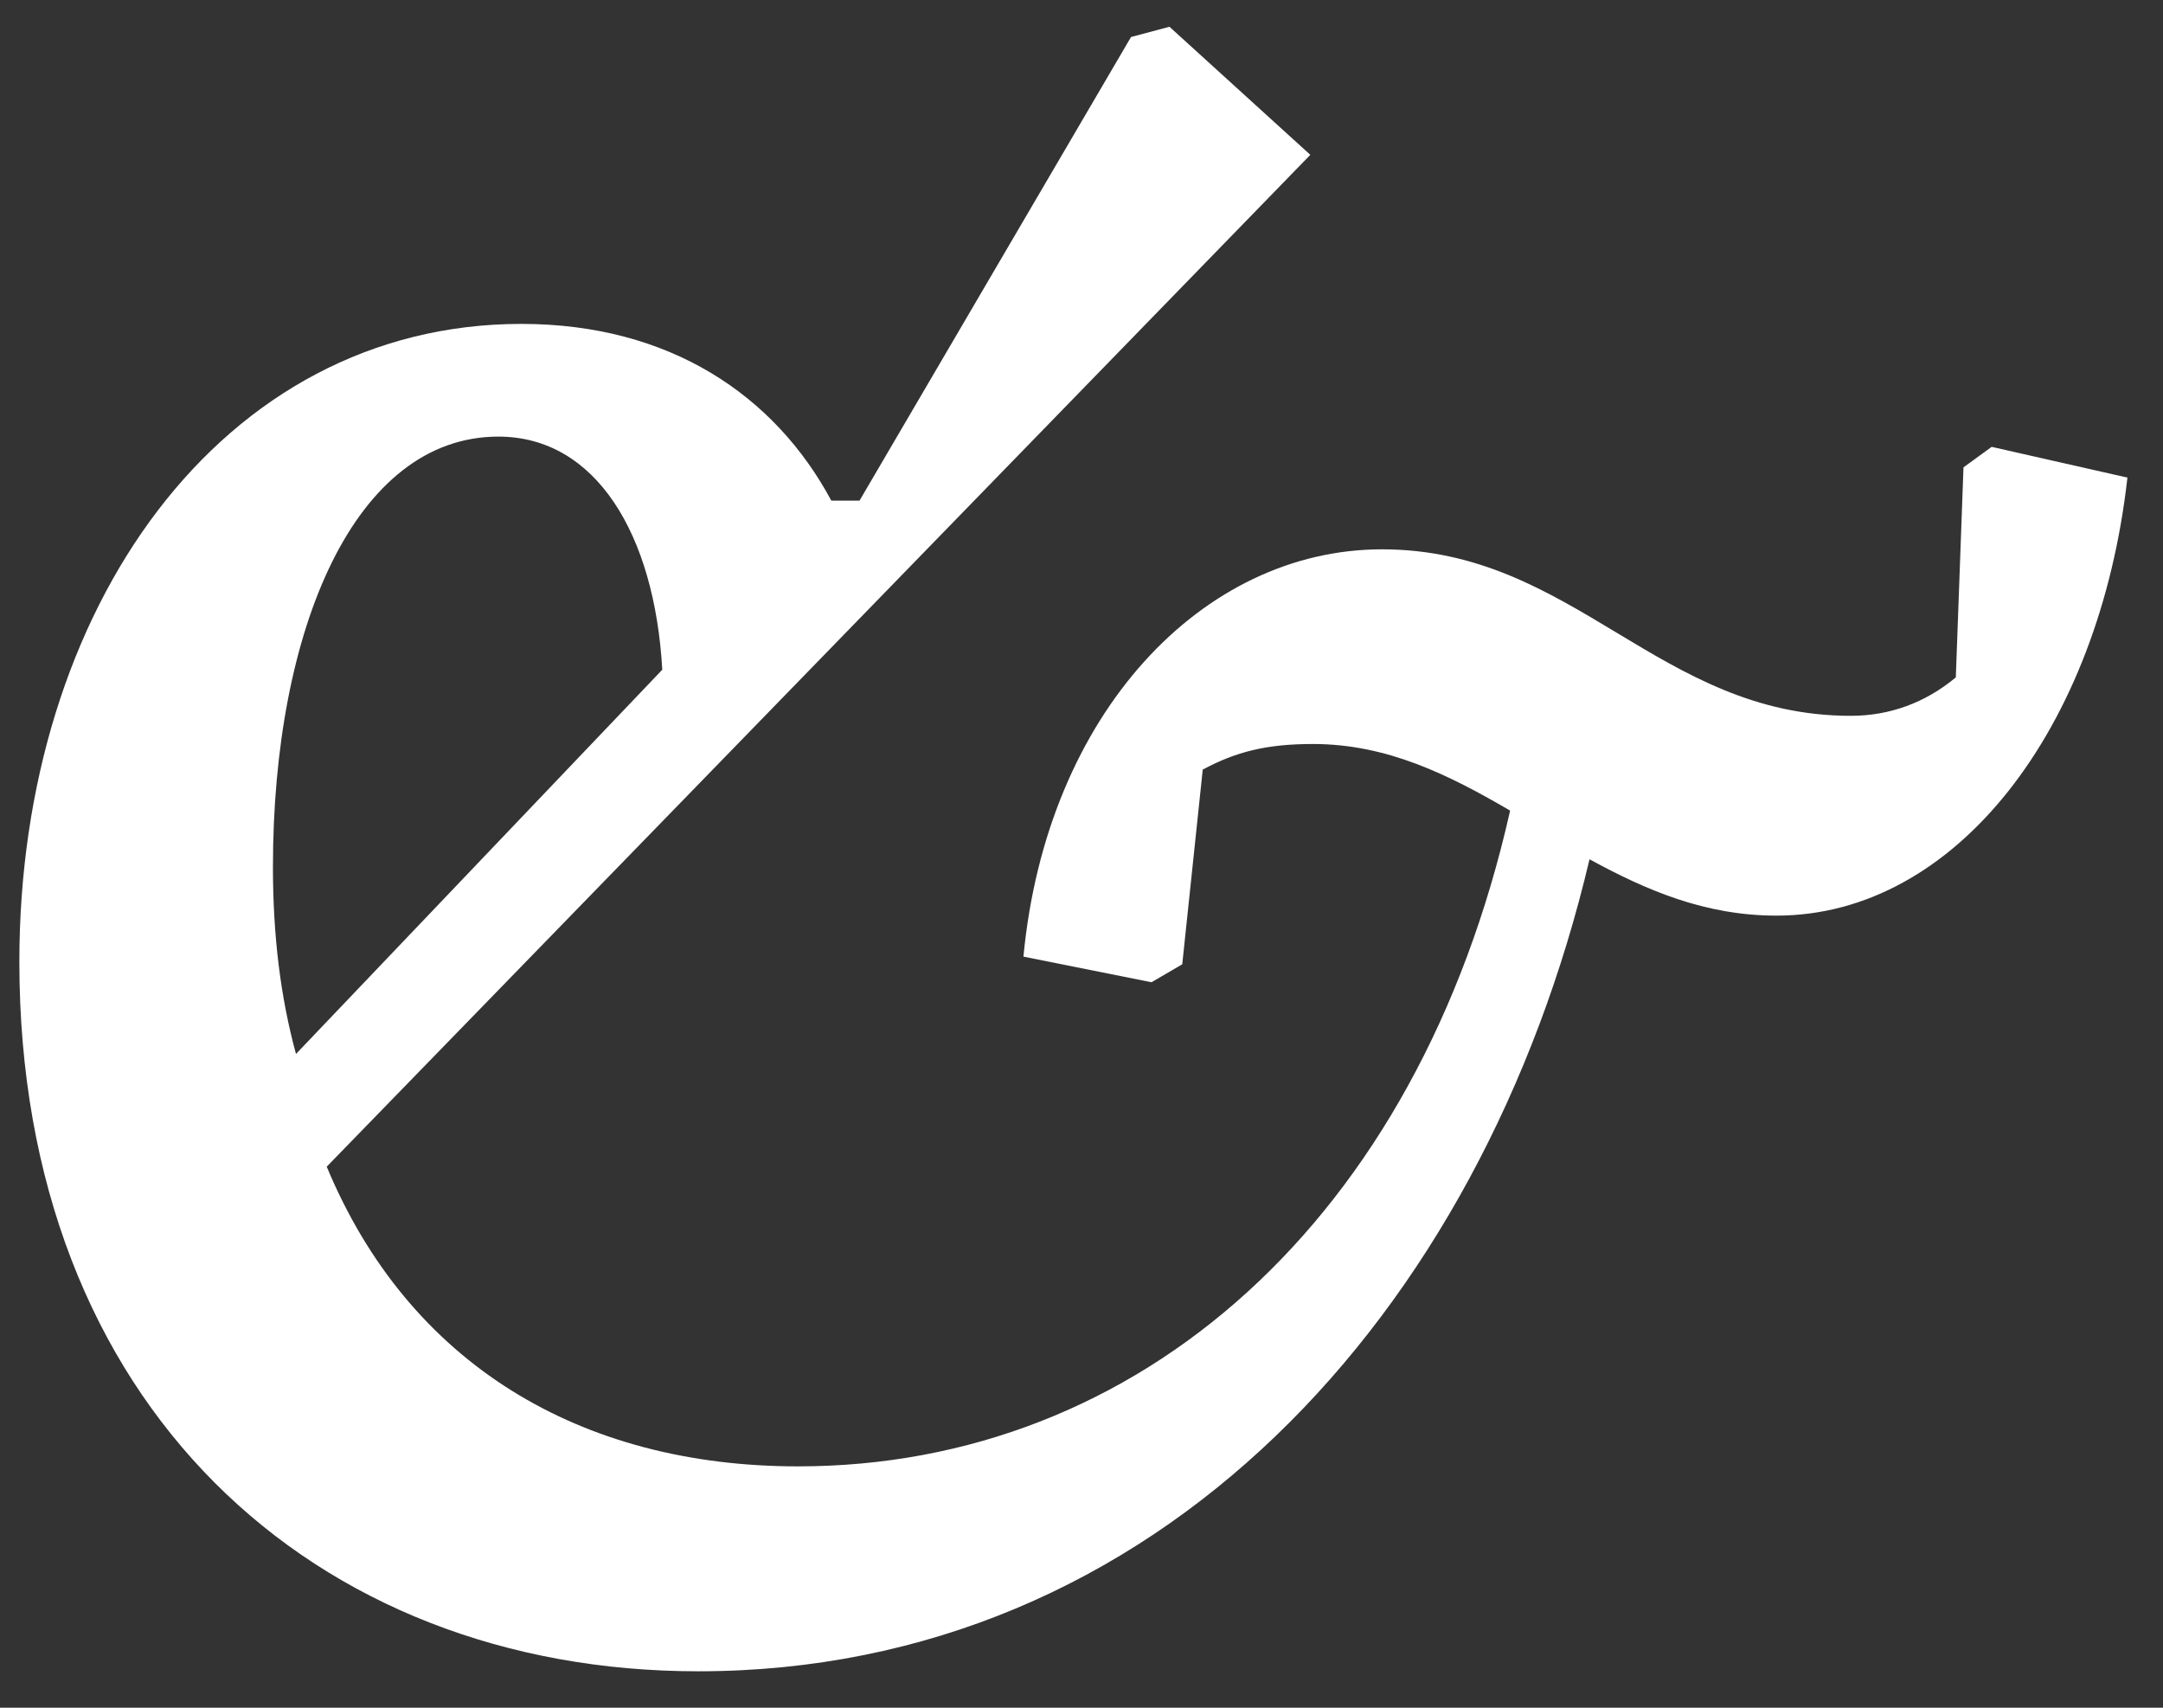 <svg width="38" height="30" viewBox="0 0 38 30" fill="none" xmlns="http://www.w3.org/2000/svg">
<rect x="0" y="0" width="38" height="30" fill="#333333" stroke="none"/>
<path d="M12.265 29.36C5.515 29.36 0.34 24.68 0.34 16.895C0.34 10.685 3.895 5.69 9.16 5.69C11.77 5.69 13.615 6.95 14.605 8.795H15.1L19.87 0.65L20.545 0.47L23.02 2.72L5.74 20.495C7.18 23.96 10.195 25.76 14.02 25.76C20.005 25.76 24.91 21.44 26.53 14.24C25.45 13.61 24.37 13.07 23.065 13.07C22.255 13.07 21.715 13.205 21.13 13.52L20.77 16.94L20.23 17.255L17.98 16.805C18.385 12.53 21.13 9.65 24.28 9.65C27.655 9.65 29.14 12.575 32.515 12.575C33.19 12.575 33.82 12.35 34.36 11.9L34.495 8.21L34.99 7.85L37.375 8.39C36.88 12.8 34.36 16.085 31.21 16.085C29.95 16.085 28.915 15.635 27.925 15.095C26.035 23.105 20.32 29.36 12.265 29.36ZM5.2 18.515L11.635 11.765C11.5 9.38 10.465 7.67 8.755 7.67C6.235 7.67 4.795 11.045 4.795 15.23C4.795 16.445 4.93 17.525 5.2 18.515Z" fill="white"/>
</svg>
